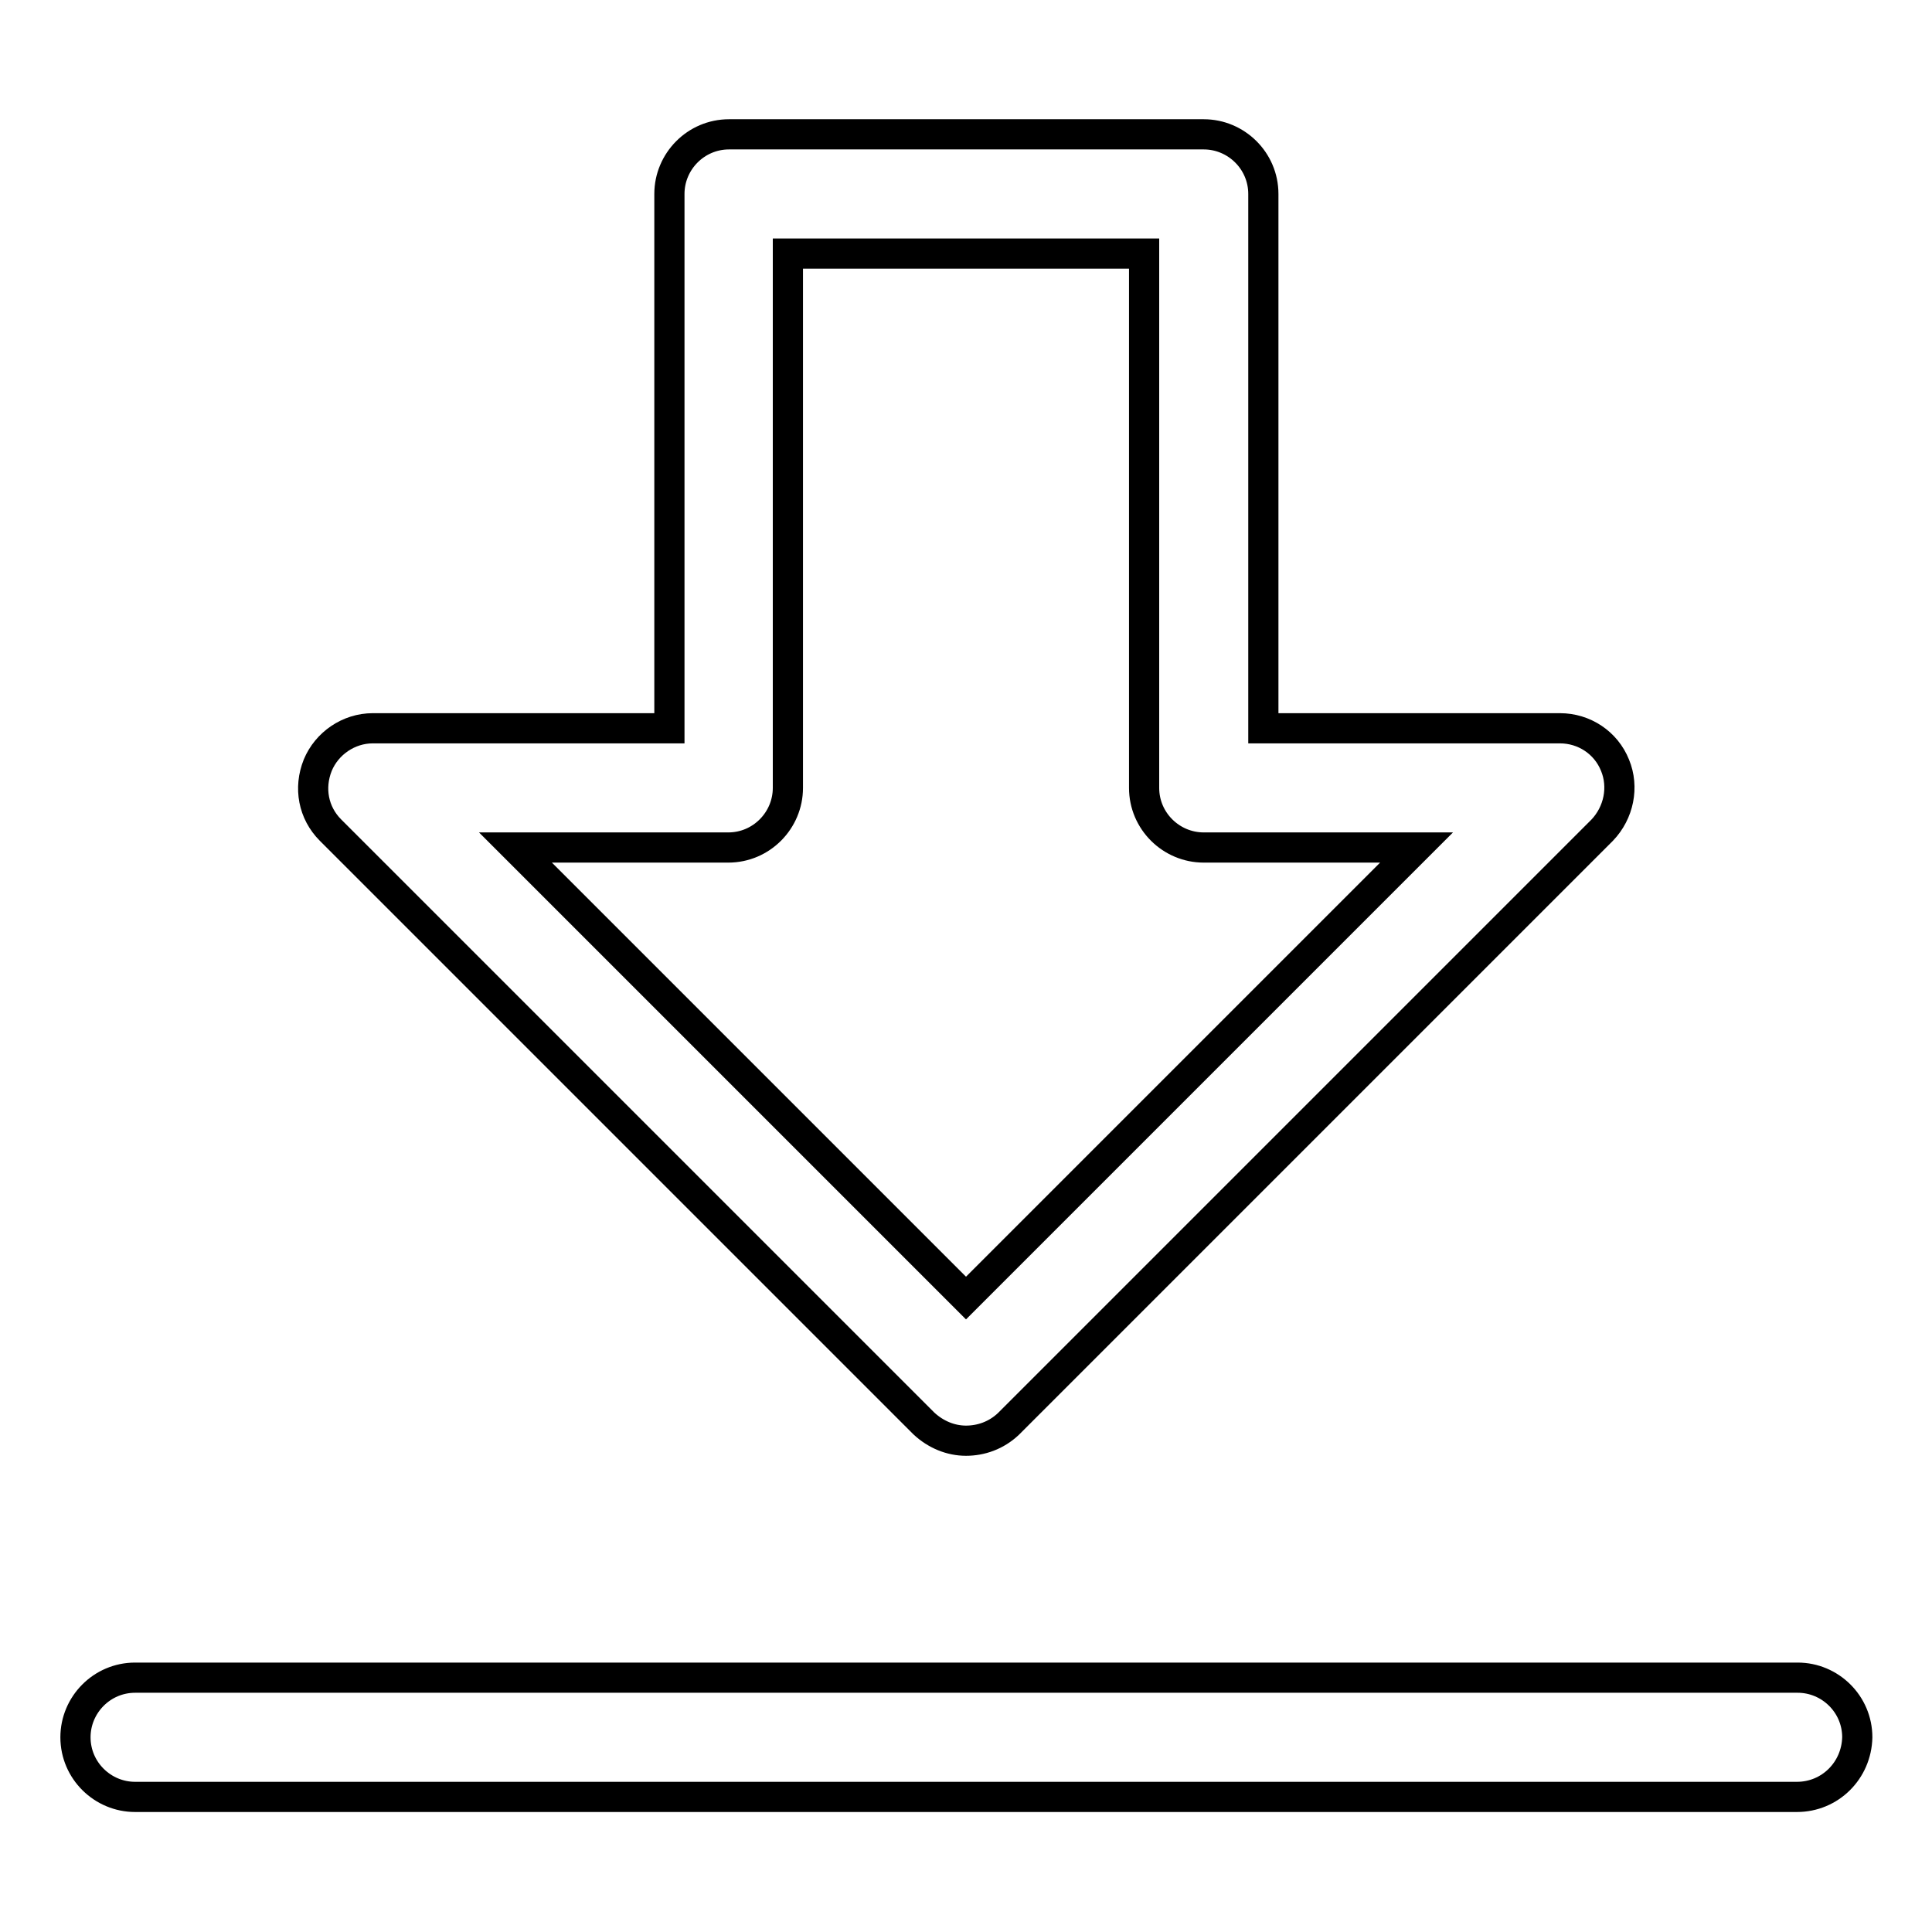 <?xml version="1.0" encoding="utf-8"?>
<!-- Svg Vector Icons : http://www.onlinewebfonts.com/icon -->
<!DOCTYPE svg PUBLIC "-//W3C//DTD SVG 1.1//EN" "http://www.w3.org/Graphics/SVG/1.1/DTD/svg11.dtd">
<svg version="1.1" xmlns="http://www.w3.org/2000/svg" xmlns:xlink="http://www.w3.org/1999/xlink" x="0px" y="0px" viewBox="0 0 256 256" enable-background="new 0 0 256 256" xml:space="preserve">
<g> <path stroke-width="4" fill-opacity="0" stroke="#000000"  d="M128,190.9c-2,0-4-0.8-5.6-2.3L43.8,110c-2.3-2.3-2.9-5.6-1.7-8.6c1.2-2.9,4.1-4.9,7.3-4.9h39.3V25.7 c0-4.3,3.5-7.9,7.9-7.9h62.9c4.3,0,7.9,3.5,7.9,7.9v70.8h39.3c3.2,0,6.1,1.9,7.3,4.9c1.2,2.9,0.5,6.3-1.7,8.6l-78.7,78.7 C132,190.2,130,190.9,128,190.9z M68.3,112.3l59.7,59.7l59.7-59.7h-28.2c-4.3,0-7.9-3.5-7.9-7.9V33.6h-47.2v70.8 c0,4.3-3.5,7.9-7.9,7.9H68.3z M238.1,238.1H17.9c-4.3,0-7.9-3.5-7.9-7.9c0-4.3,3.5-7.9,7.9-7.9h220.3c4.3,0,7.9,3.5,7.9,7.9 C246,234.6,242.5,238.1,238.1,238.1z"/></g>
</svg>